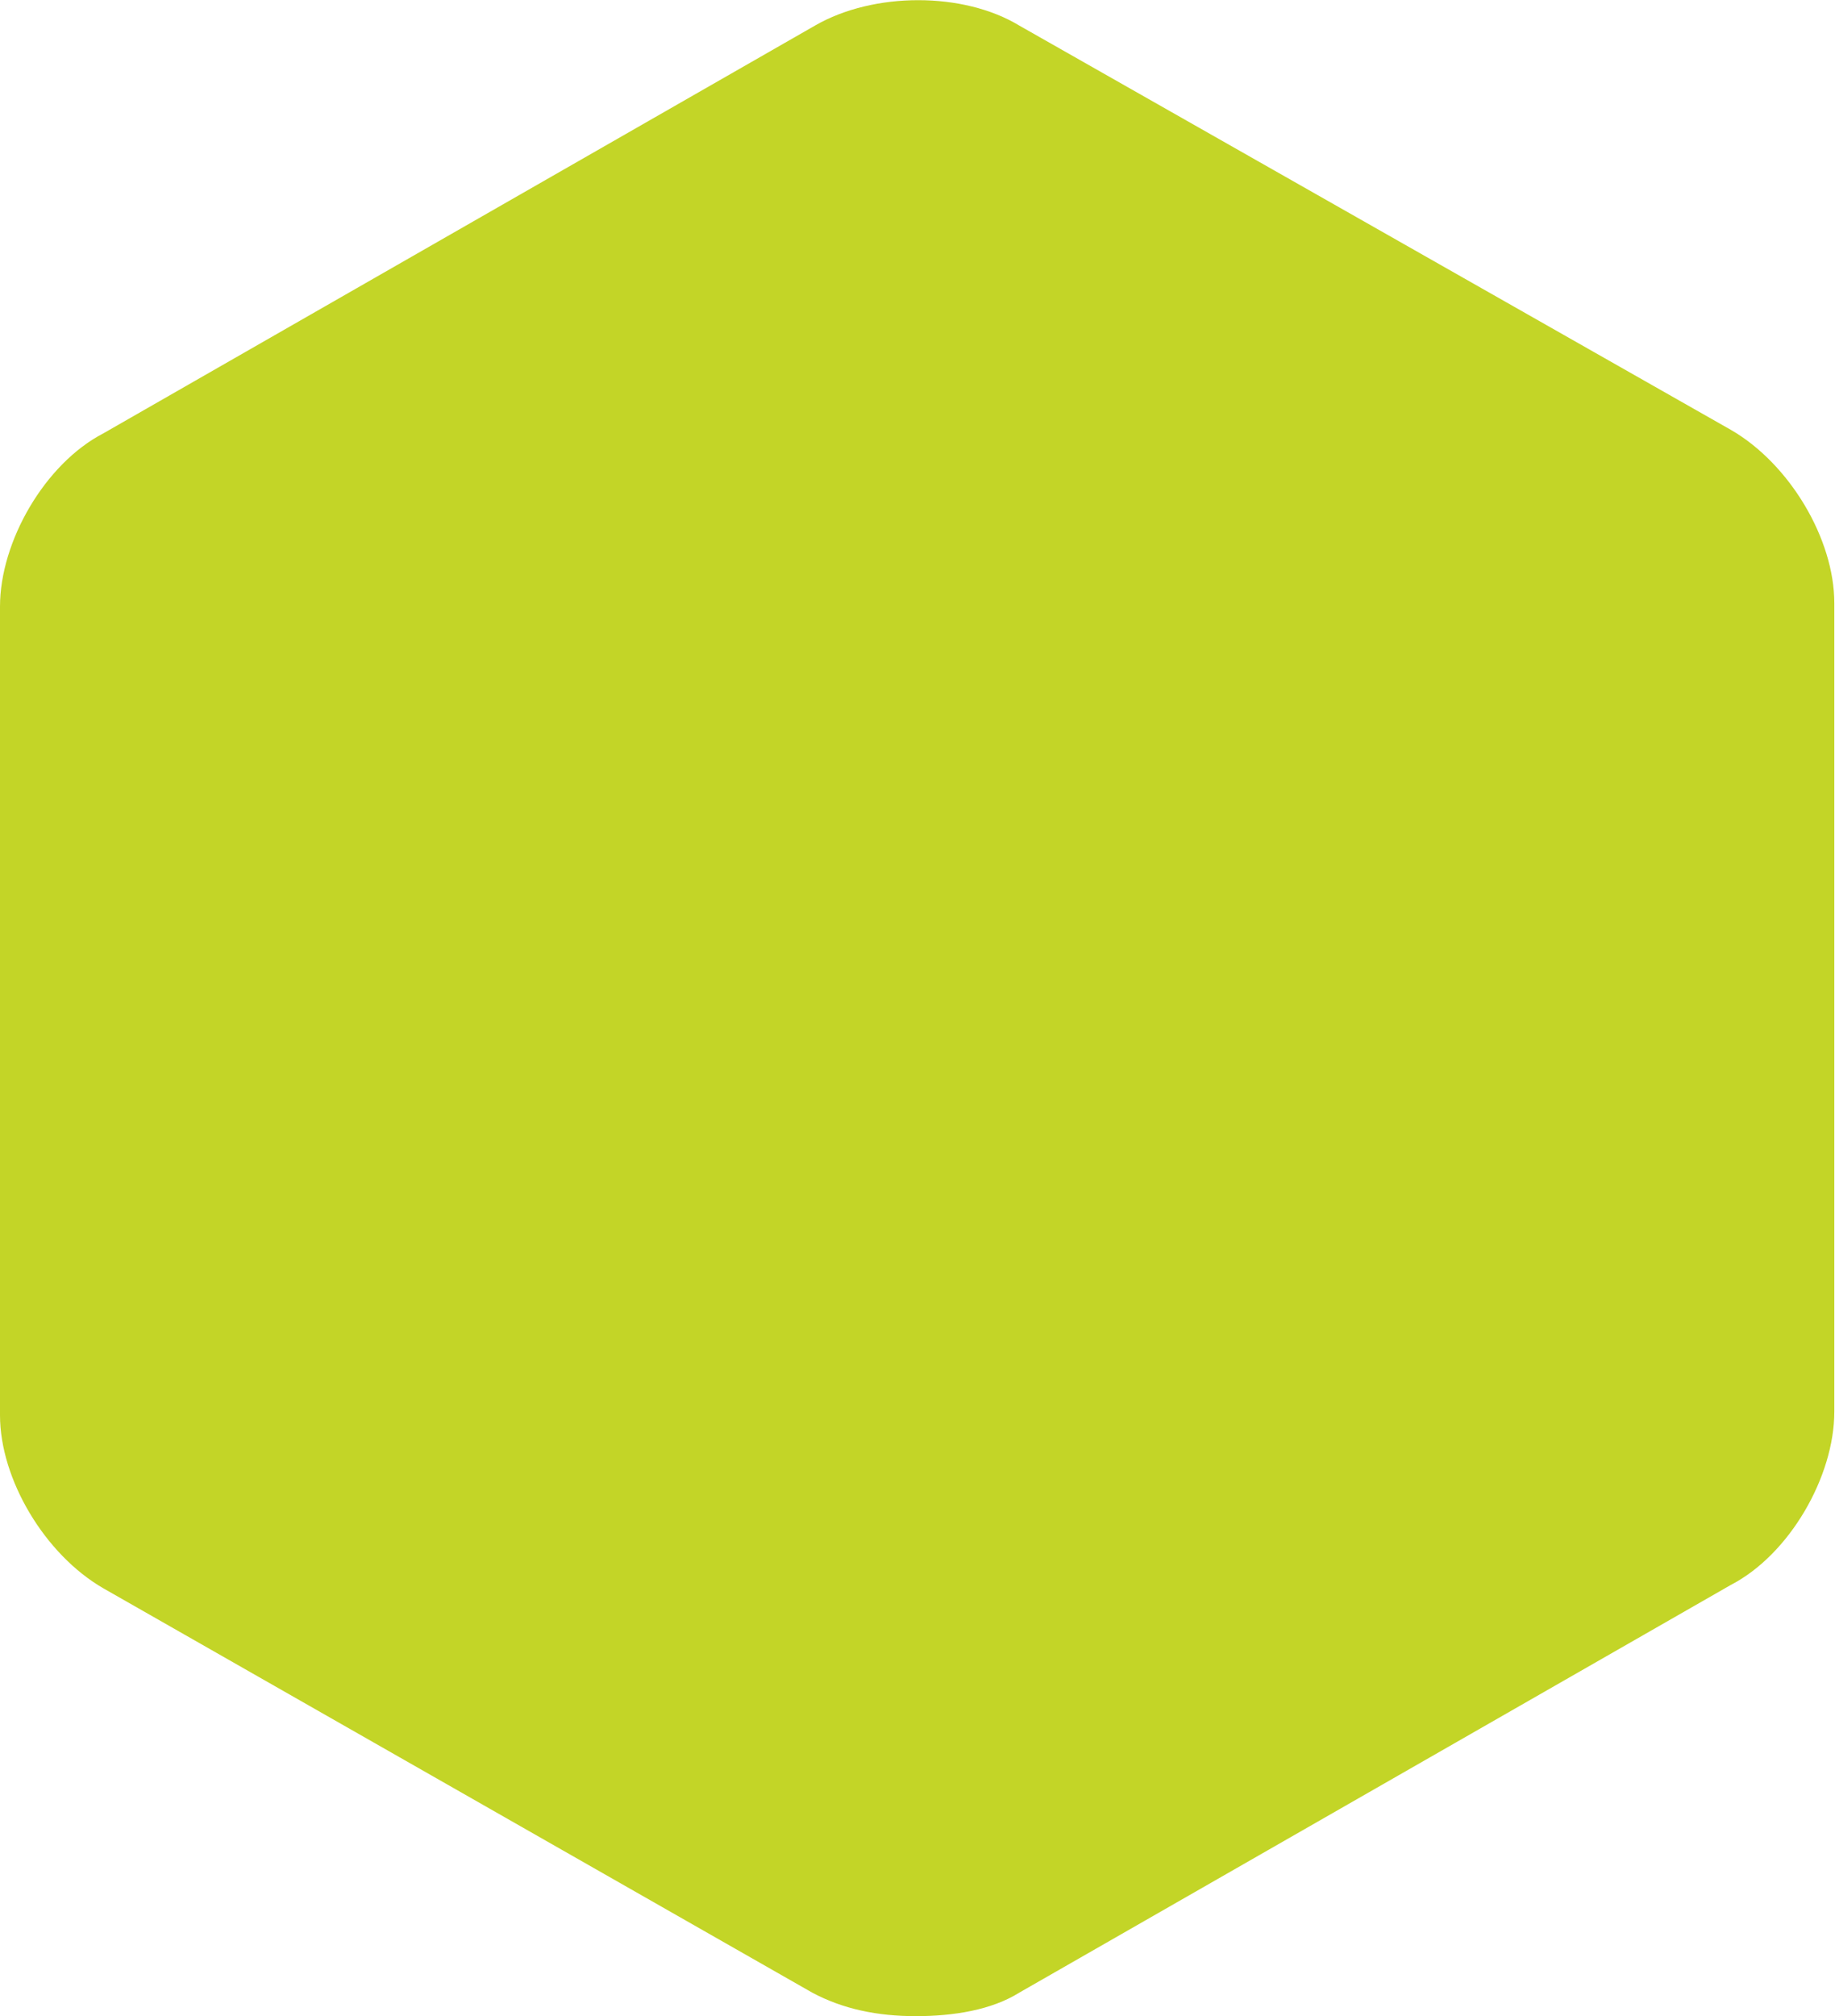 <?xml version="1.0" encoding="utf-8"?>
<!-- Generator: Adobe Illustrator 25.4.1, SVG Export Plug-In . SVG Version: 6.00 Build 0)  -->
<svg version="1.1" id="Warstwa_1" xmlns="http://www.w3.org/2000/svg" xmlns:xlink="http://www.w3.org/1999/xlink" x="0px" y="0px"
	 viewBox="0 0 266.1 292.2" style="fill: #C3D527;" xml:space="preserve">
<style type="text/css">
	.st0{opacity:0.32;}
	.st1{opacity:0.43;}
</style>
<path d="M132.8,292.2c-5.5,0-10.5-1-15-3.4L15,230.2c-8.5-4.9-15-15.8-15-25.1V87.9c0-9.4,6.5-20.7,15-25.1L118.2,3.7
	c8.5-4.9,21.5-4.9,29.6,0L251,62.3c8.5,4.9,15,15.8,15,25.1v117.2c0,9.4-6.5,20.7-15,25.1l-103.2,59.1
	C143.8,291.3,138.3,292.2,132.8,292.2z"/>
</svg>
